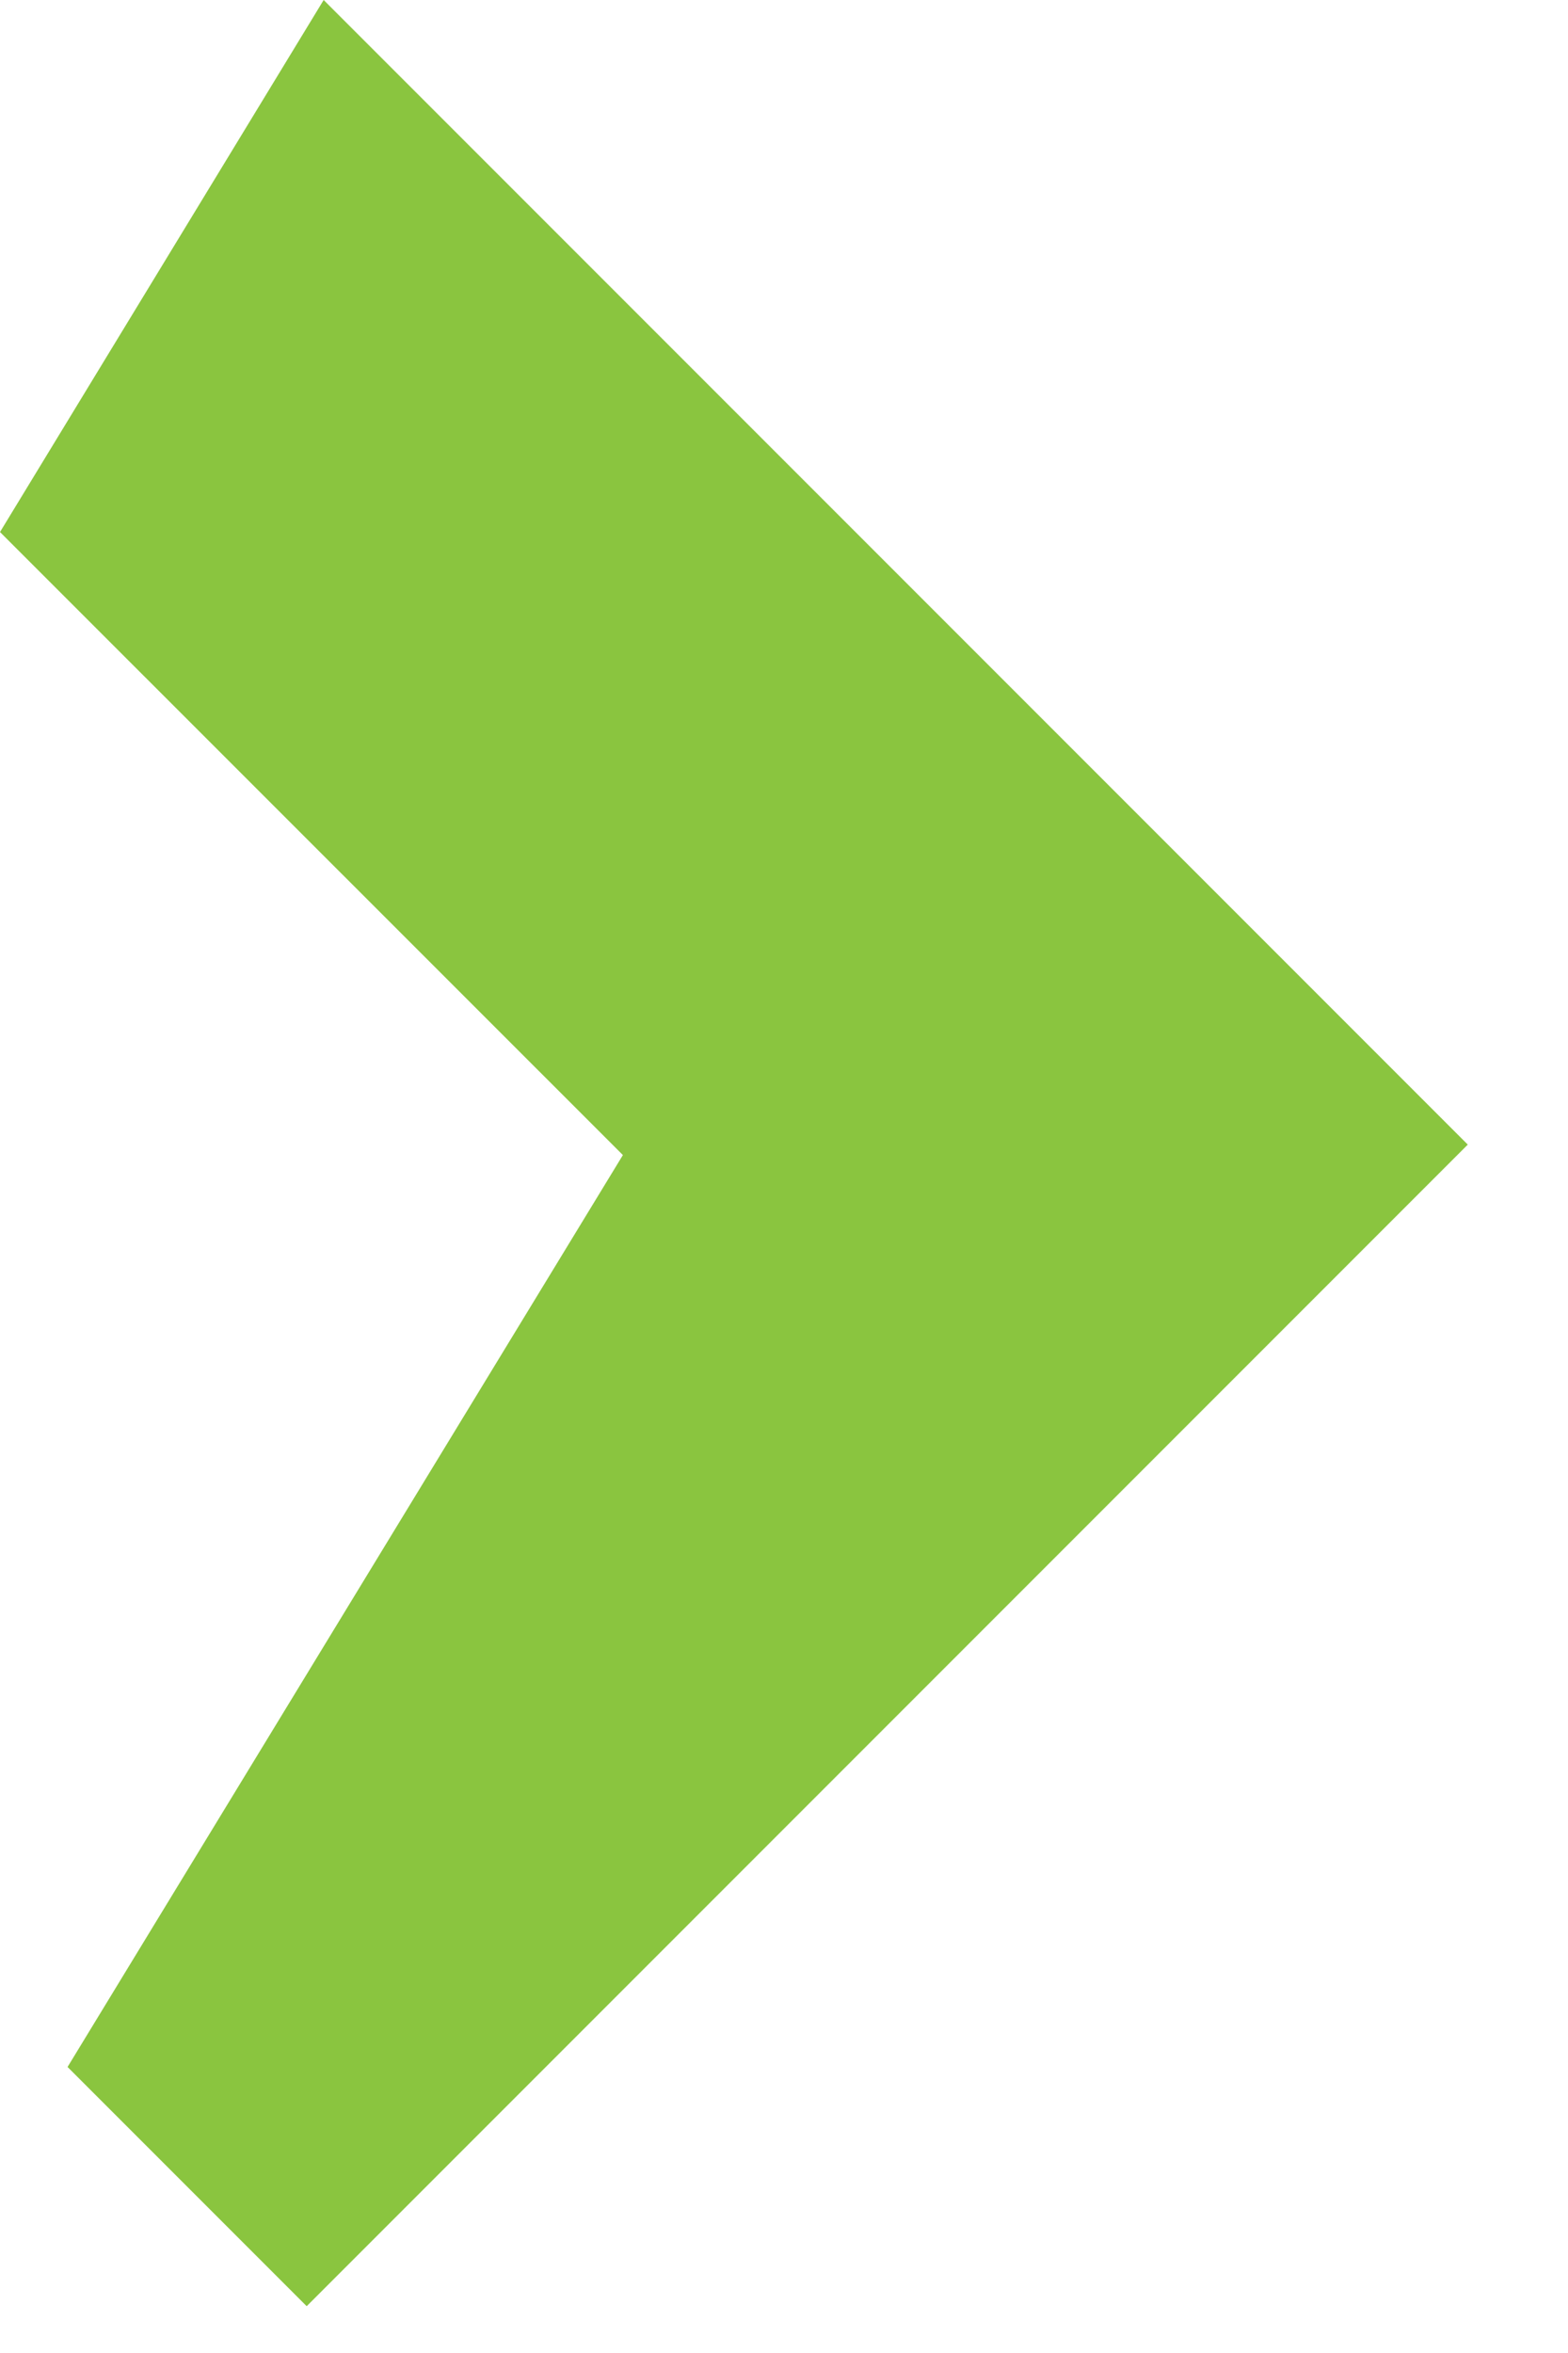 <svg width="12" height="18" viewBox="0 0 12 18" fill="none" xmlns="http://www.w3.org/2000/svg">
<path d="M0 4.07L2.477 0L11.233 8.756L2.347 17.642L0.517 15.812L4.767 8.836L0 4.07Z" fill="#8AC53F"/>
</svg>
